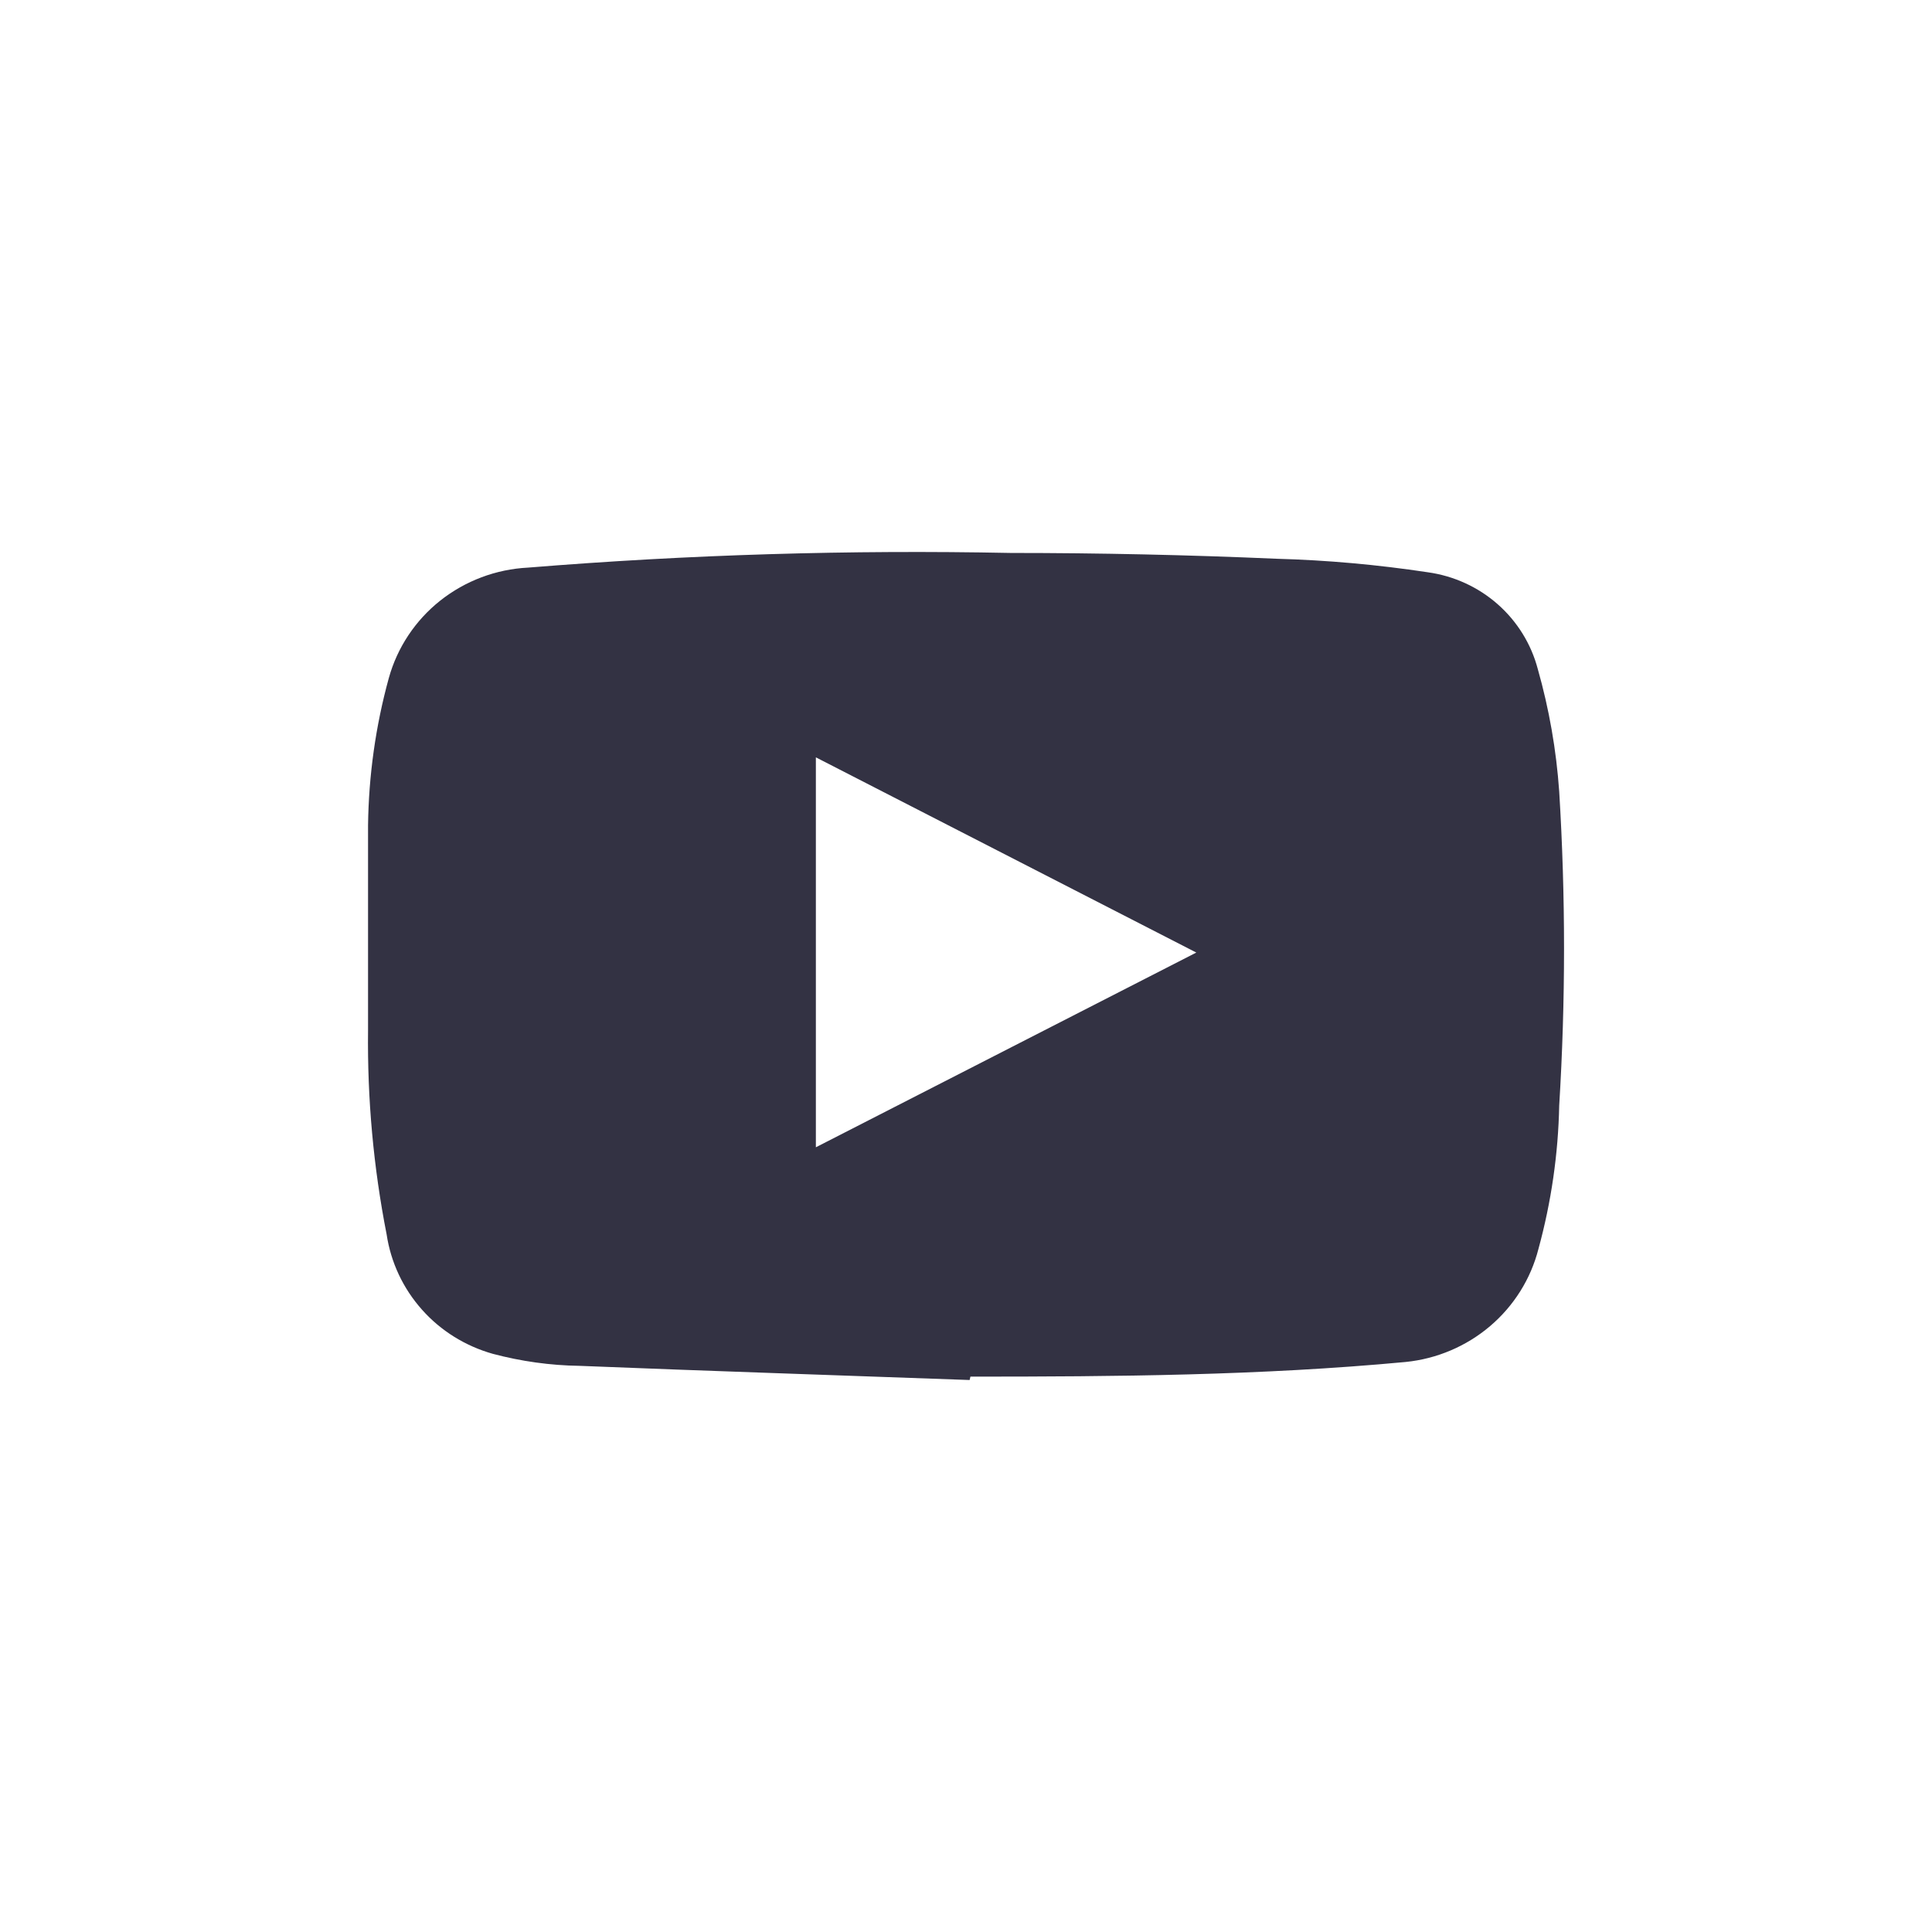 <svg width="24" height="24" viewBox="0 0 24 24" fill="none" xmlns="http://www.w3.org/2000/svg">
<path d="M12.045 17.143C10.428 17.084 8.817 17.032 7.199 16.967C6.836 16.962 6.474 16.911 6.123 16.818C5.782 16.722 5.475 16.532 5.241 16.268C5.007 16.005 4.855 15.681 4.803 15.335C4.639 14.5 4.562 13.65 4.572 12.799V10.252C4.58 9.634 4.666 9.019 4.83 8.423C4.935 8.044 5.159 7.707 5.469 7.461C5.78 7.215 6.161 7.071 6.56 7.051C8.554 6.889 10.555 6.829 12.556 6.869C13.66 6.869 14.76 6.893 15.856 6.941C16.486 6.958 17.114 7.015 17.737 7.109C18.06 7.154 18.362 7.292 18.605 7.506C18.848 7.72 19.021 8 19.103 8.311C19.244 8.808 19.333 9.317 19.369 9.832C19.449 11.131 19.449 12.434 19.369 13.733C19.357 14.335 19.27 14.934 19.111 15.515C19.016 15.887 18.806 16.222 18.511 16.473C18.216 16.724 17.849 16.88 17.461 16.919C15.657 17.088 13.857 17.101 12.055 17.101L12.045 17.143ZM10.135 9.408V14.252L14.861 11.833L10.135 9.408Z" fill="#333243"/>
</svg>
